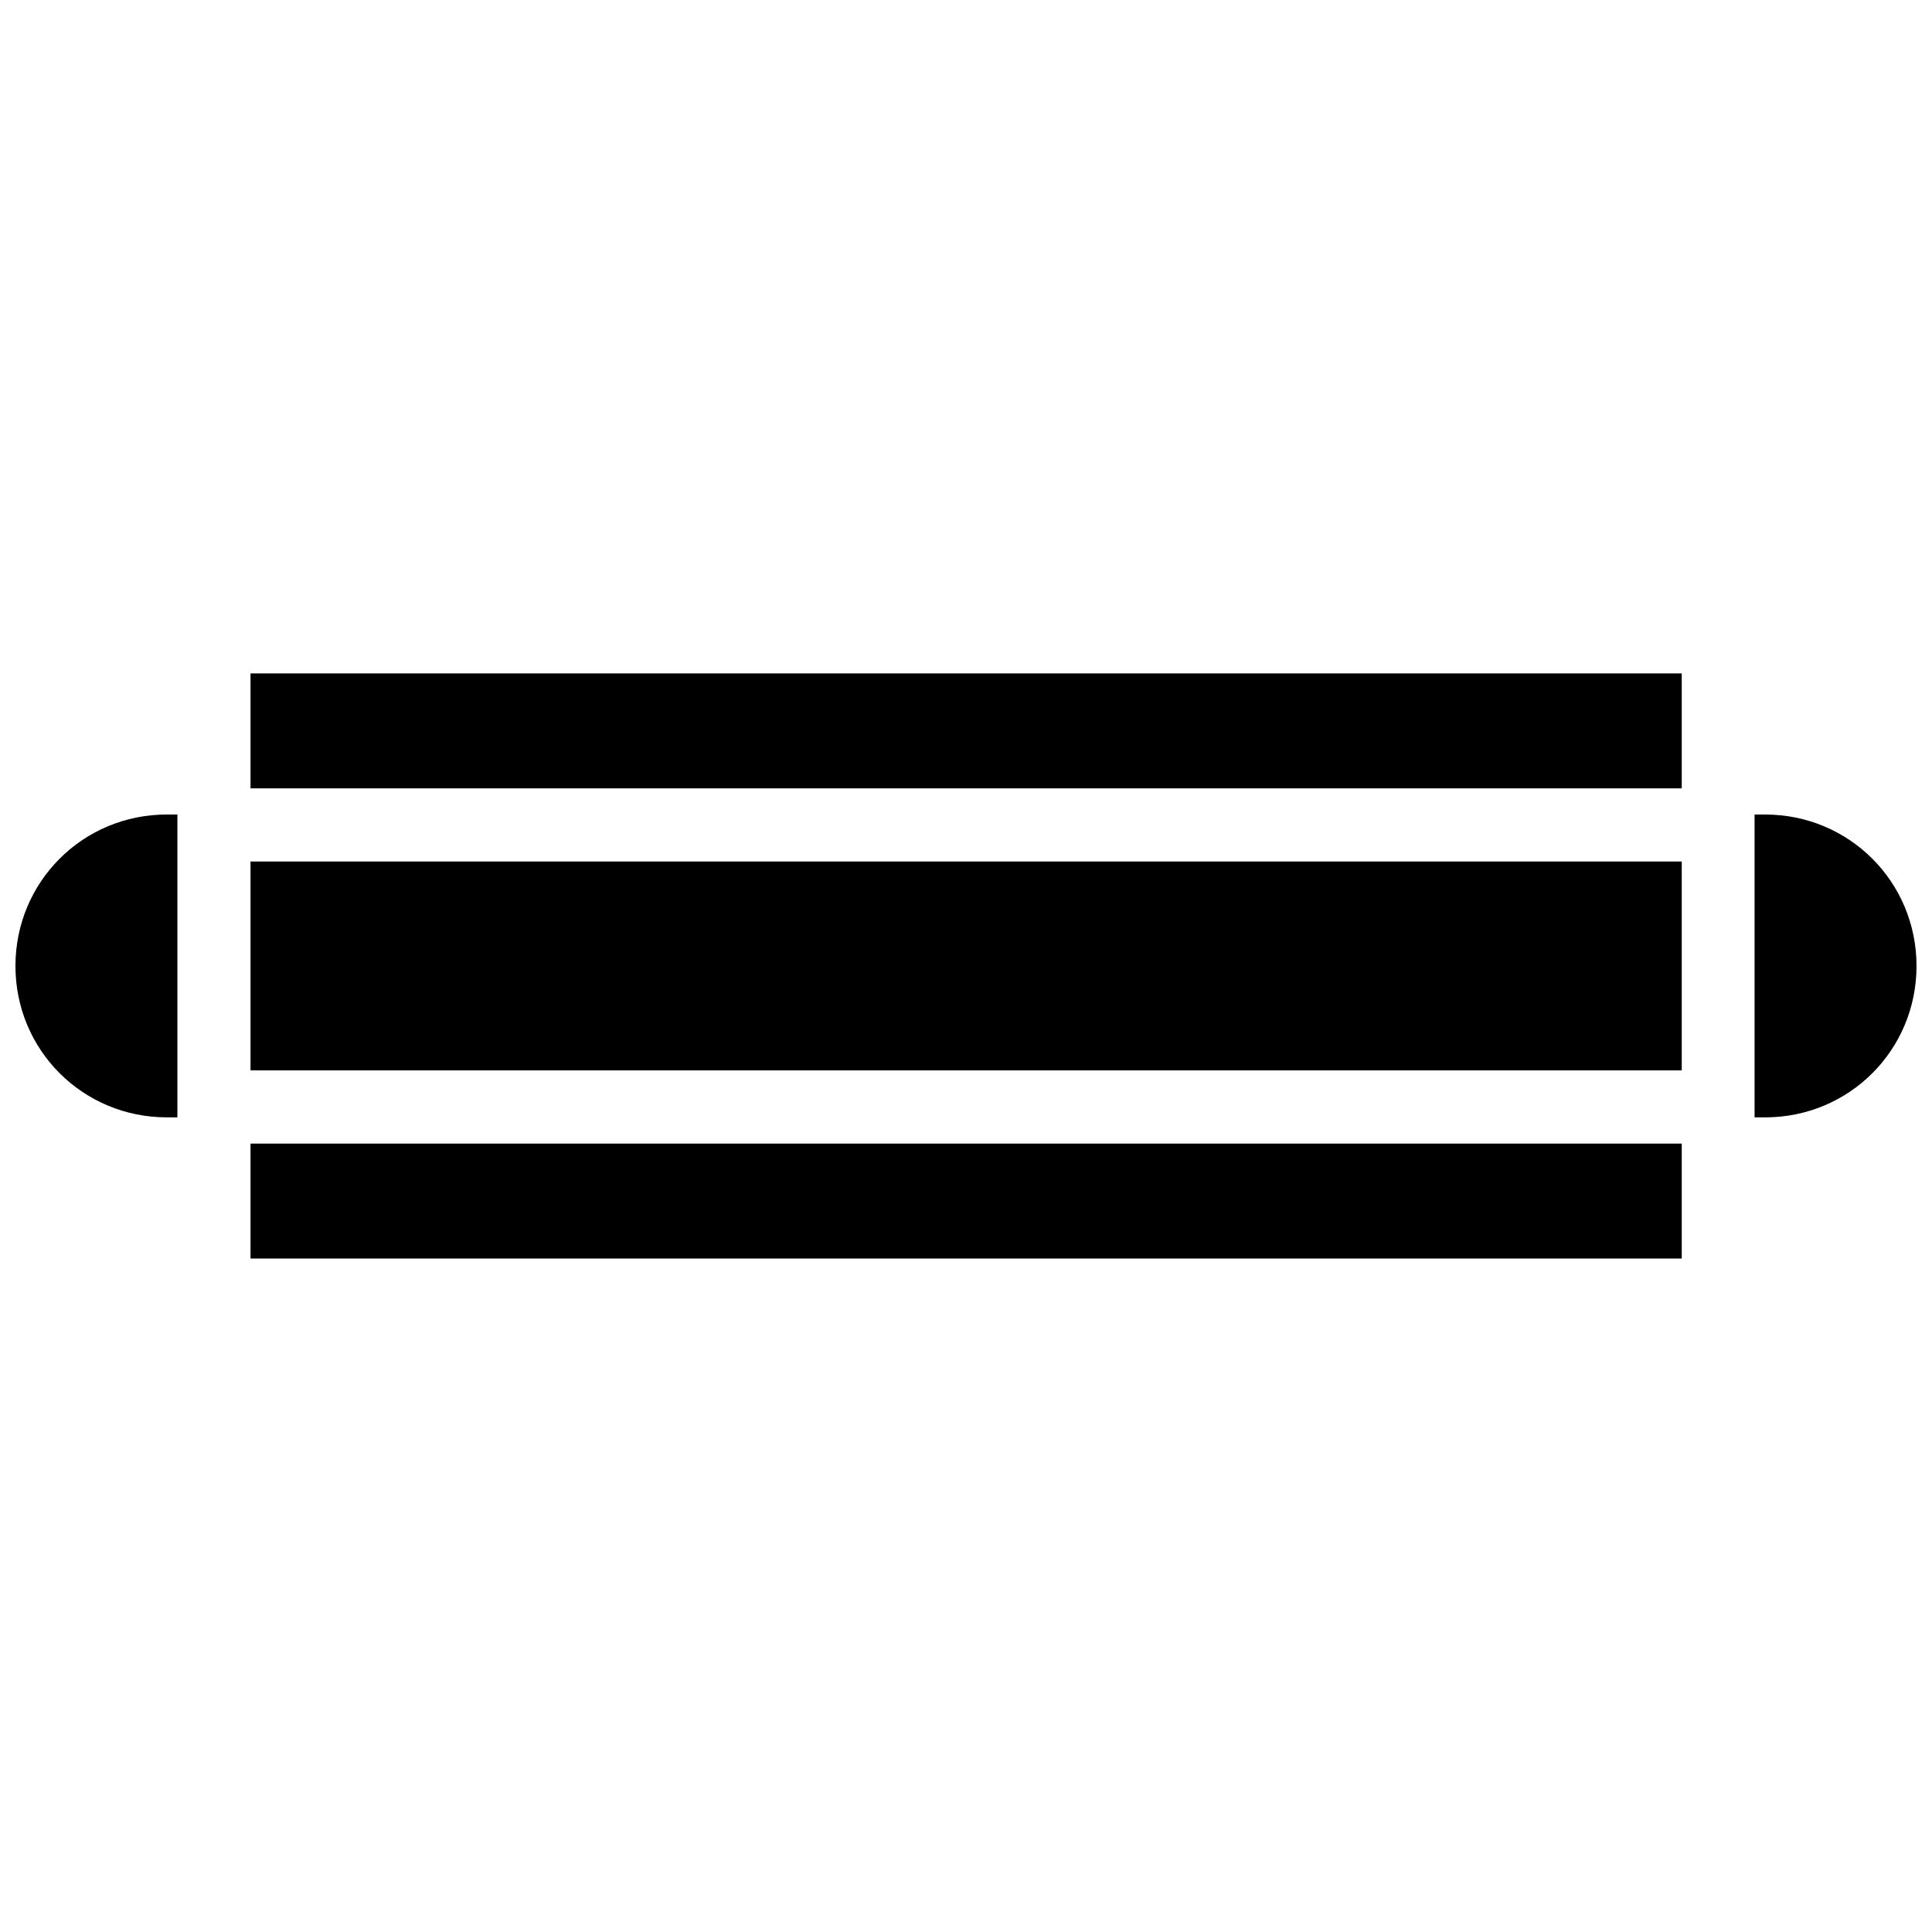 <?xml version="1.0" encoding="UTF-8"?>
<!-- Uploaded to: ICON Repo, www.iconrepo.com, Generator: ICON Repo Mixer Tools -->
<svg width="800px" height="800px" version="1.1" viewBox="144 144 512 512" xmlns="http://www.w3.org/2000/svg">
 <defs>
  <clipPath id="a">
   <path d="m148.09 322h503.81v156h-503.81z"/>
  </clipPath>
 </defs>
 <g clip-path="url(#a)">
  <path d="m210.39 322.46v30.469h379.29v-30.469zm-22.18 37.395c-22.285 0-40.117 17.855-40.117 40.137 0 22.285 17.836 40.117 40.117 40.117h2.801v-80.258zm420.77 0v80.258h2.801c22.281 0 40.117-17.836 40.117-40.117 0-22.285-17.836-40.137-40.117-40.137zm-398.59 12.453v55.352h379.29v-55.352zm0 74.75v30.469h379.29v-30.469z"/>
 </g>
</svg>